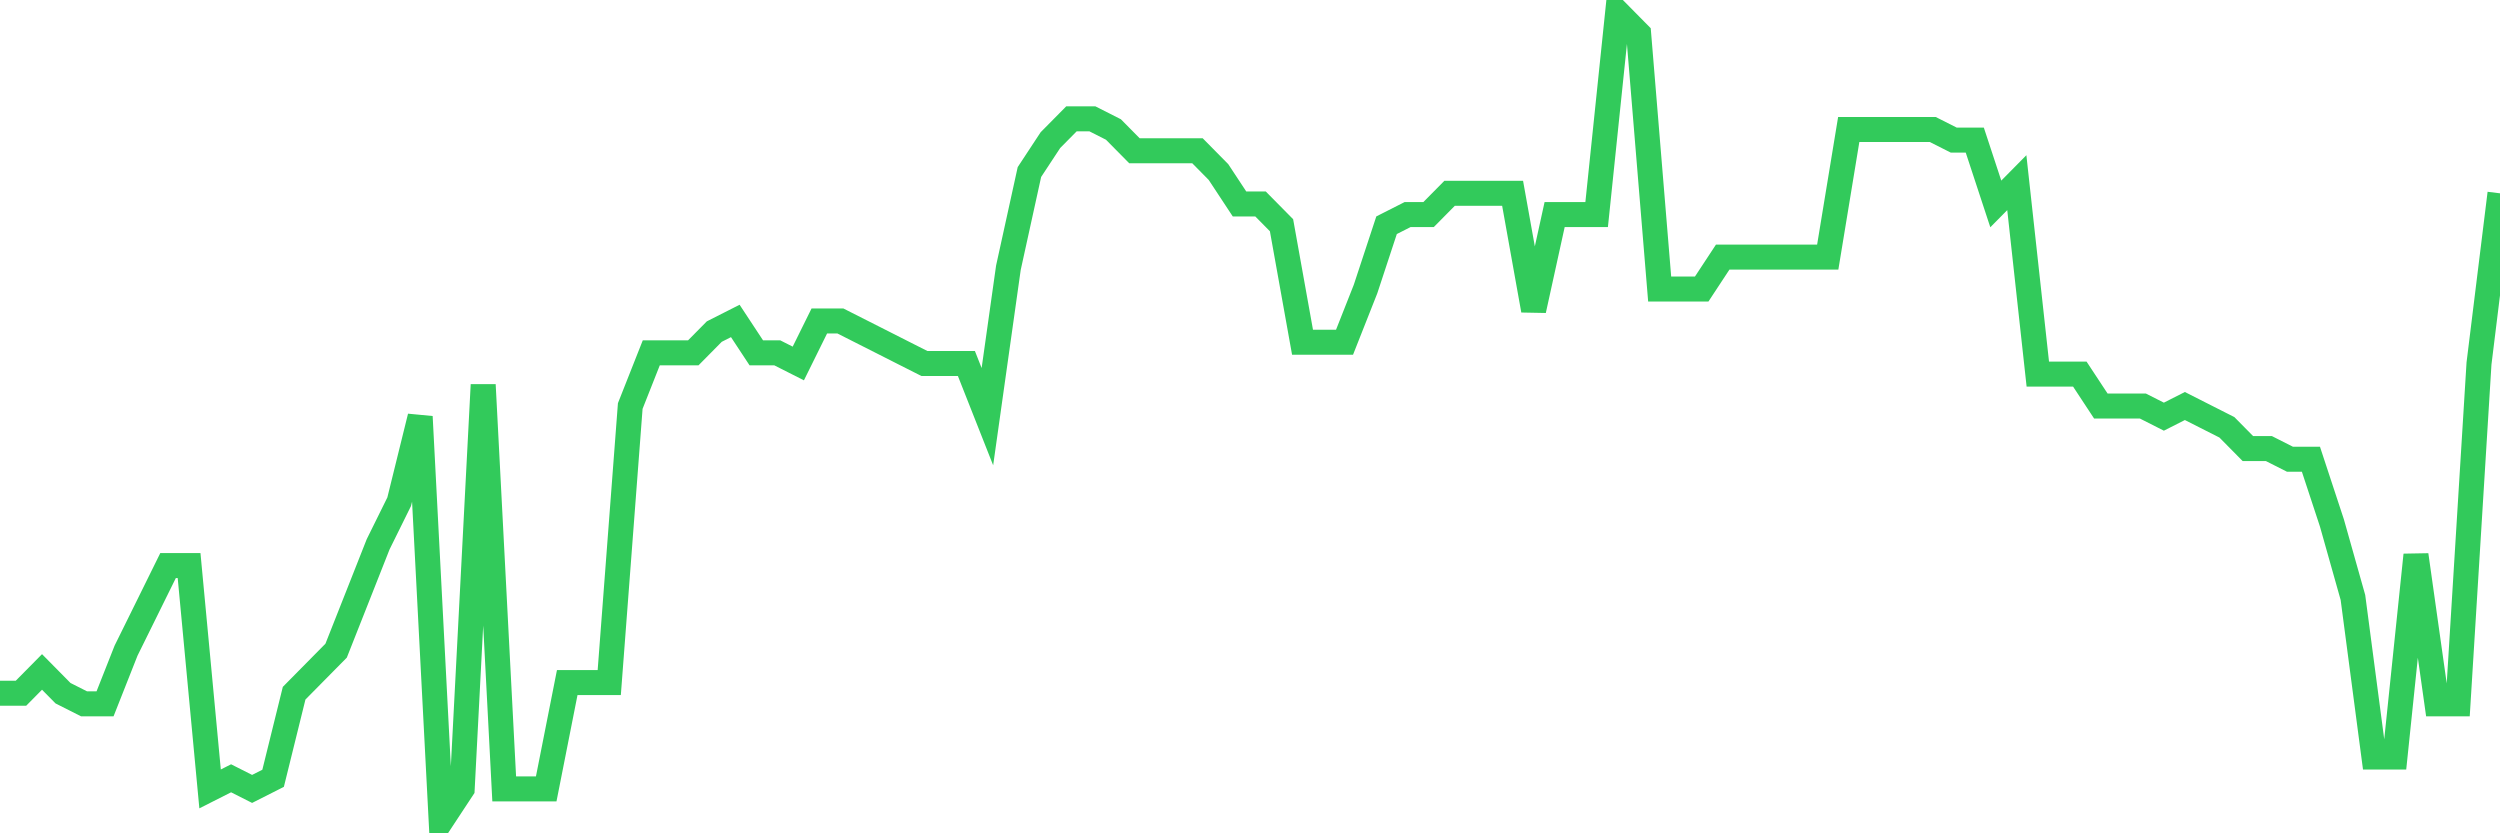 <svg
  xmlns="http://www.w3.org/2000/svg"
  xmlns:xlink="http://www.w3.org/1999/xlink"
  width="120"
  height="40"
  viewBox="0 0 120 40"
  preserveAspectRatio="none"
>
  <polyline
    points="0,33.274 1.008,33.274 2.017,32.253 3.025,33.274 4.034,33.784 5.042,33.784 6.05,31.232 7.059,29.189 8.067,27.147 9.076,27.147 10.084,37.868 11.092,37.358 12.101,37.868 13.109,37.358 14.118,33.274 15.126,32.253 16.134,31.232 17.143,28.679 18.151,26.126 19.16,24.084 20.168,20 21.176,39.4 22.185,37.868 23.193,18.468 24.202,37.868 25.21,37.868 26.218,37.868 27.227,32.763 28.235,32.763 29.244,32.763 30.252,19.489 31.261,16.937 32.269,16.937 33.277,16.937 34.286,15.916 35.294,15.405 36.303,16.937 37.311,16.937 38.319,17.447 39.328,15.405 40.336,15.405 41.345,15.916 42.353,16.426 43.361,16.937 44.37,17.447 45.378,17.447 46.387,17.447 47.395,20 48.403,12.853 49.412,8.258 50.42,6.726 51.429,5.705 52.437,5.705 53.445,6.216 54.454,7.237 55.462,7.237 56.471,7.237 57.479,7.237 58.487,8.258 59.496,9.789 60.504,9.789 61.513,10.811 62.521,16.426 63.529,16.426 64.538,16.426 65.546,13.874 66.555,10.811 67.563,10.3 68.571,10.3 69.58,9.279 70.588,9.279 71.597,9.279 72.605,9.279 73.613,14.895 74.622,10.3 75.63,10.3 76.639,10.3 77.647,0.6 78.655,1.621 79.664,13.874 80.672,13.874 81.681,13.874 82.689,12.342 83.697,12.342 84.706,12.342 85.714,12.342 86.723,12.342 87.731,12.342 88.739,6.216 89.748,6.216 90.756,6.216 91.765,6.216 92.773,6.216 93.782,6.726 94.79,6.726 95.798,9.789 96.807,8.768 97.815,17.958 98.824,17.958 99.832,17.958 100.84,19.489 101.849,19.489 102.857,19.489 103.866,20 104.874,19.489 105.882,20 106.891,20.511 107.899,21.532 108.908,21.532 109.916,22.042 110.924,22.042 111.933,25.105 112.941,28.679 113.95,36.337 114.958,36.337 115.966,26.637 116.975,33.784 117.983,33.784 118.992,17.447 120,9.279"
    fill="none"
    stroke="#32ca5b"
    stroke-width="1.2"
  >
  </polyline>
</svg>